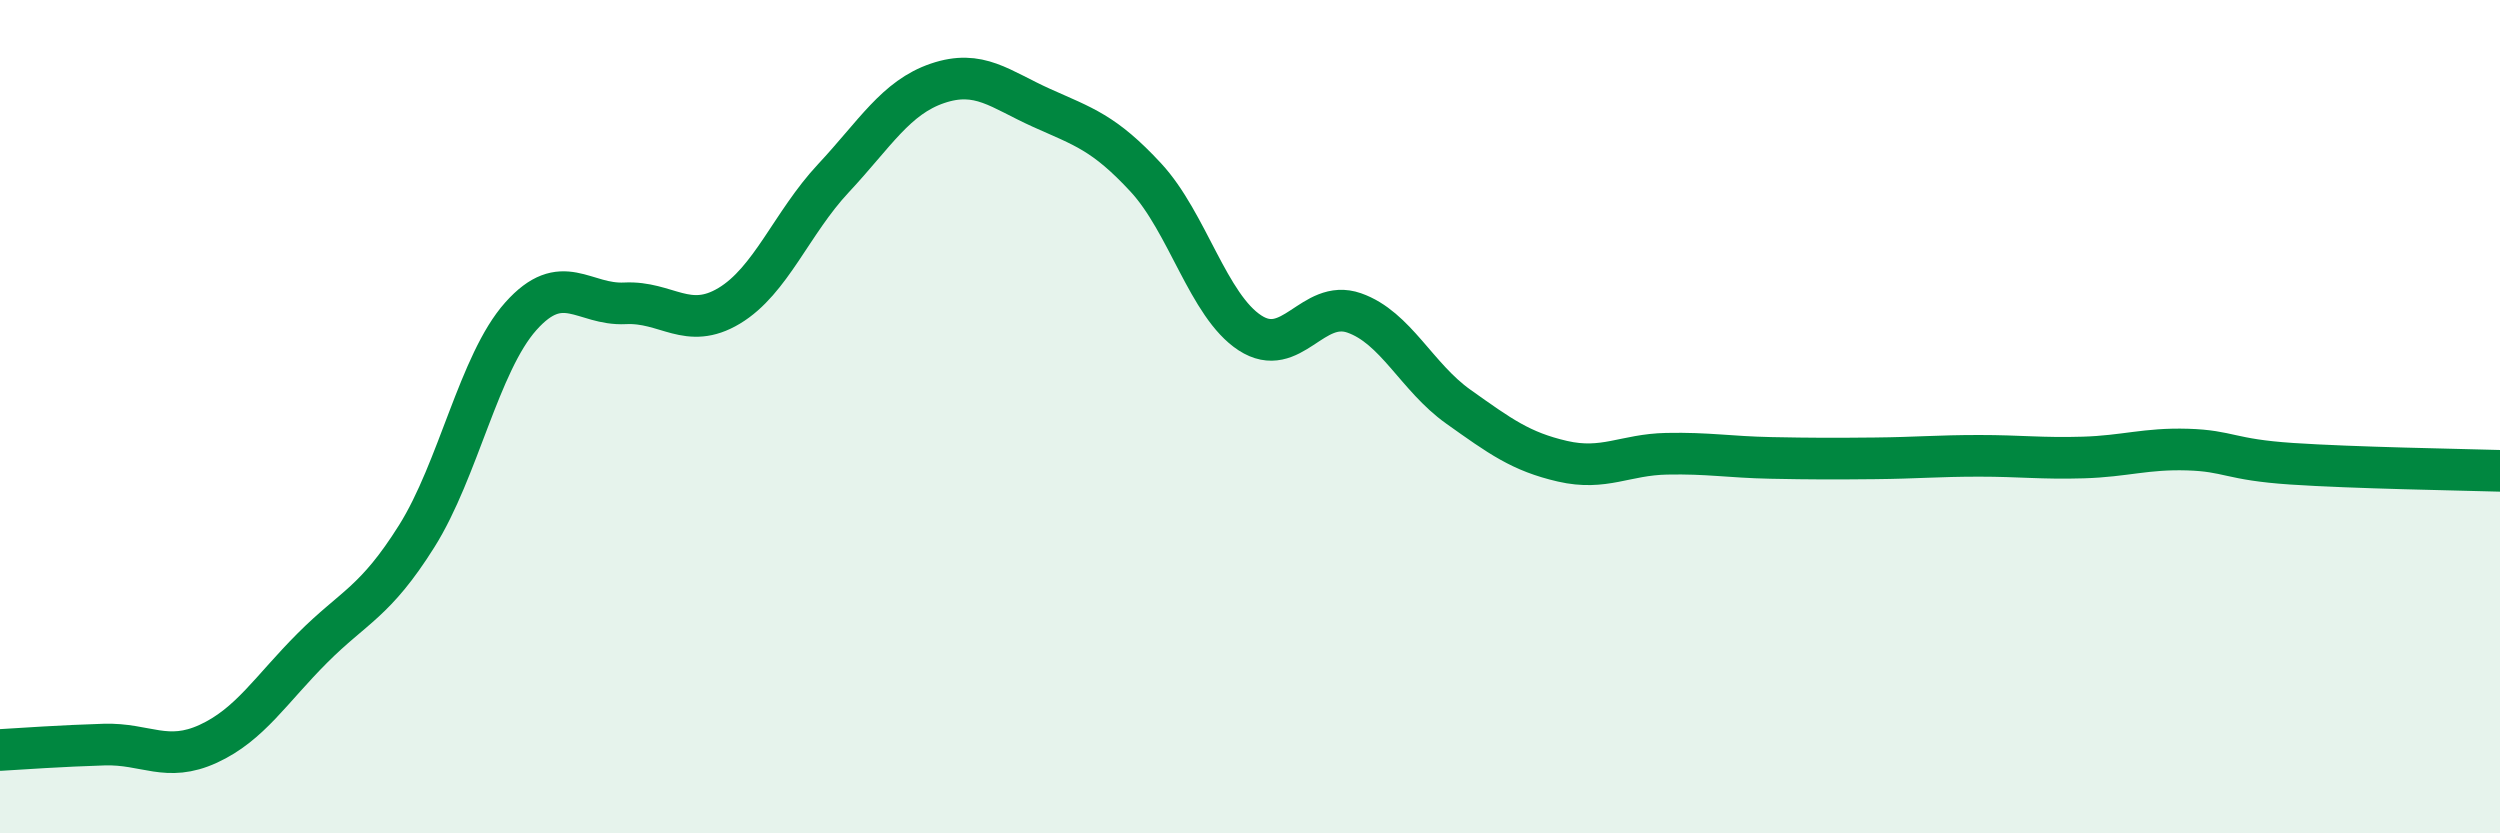
    <svg width="60" height="20" viewBox="0 0 60 20" xmlns="http://www.w3.org/2000/svg">
      <path
        d="M 0,18 C 0.5,17.97 1.5,17.9 2.5,17.87 C 3.5,17.84 4,18.31 5,17.85 C 6,17.39 6.5,16.55 7.5,15.55 C 8.5,14.55 9,14.46 10,12.87 C 11,11.28 11.5,8.71 12.5,7.59 C 13.5,6.47 14,7.33 15,7.28 C 16,7.23 16.5,7.94 17.5,7.34 C 18.5,6.74 19,5.35 20,4.28 C 21,3.21 21.5,2.34 22.5,2 C 23.5,1.66 24,2.14 25,2.59 C 26,3.04 26.5,3.18 27.5,4.26 C 28.5,5.34 29,7.34 30,7.99 C 31,8.64 31.5,7.16 32.5,7.51 C 33.5,7.86 34,9.05 35,9.76 C 36,10.47 36.5,10.84 37.5,11.07 C 38.5,11.3 39,10.91 40,10.89 C 41,10.87 41.5,10.97 42.5,10.99 C 43.5,11.01 44,11.01 45,11 C 46,10.99 46.5,10.94 47.5,10.94 C 48.5,10.94 49,11.01 50,10.98 C 51,10.95 51.5,10.76 52.5,10.79 C 53.5,10.82 53.5,11.03 55,11.13 C 56.5,11.23 59,11.27 60,11.3L60 20L0 20Z"
        fill="#008740"
        opacity="0.1"
        stroke-linecap="round"
        stroke-linejoin="round"
      />
      <path
        d="M 0,18 C 0.5,17.97 1.5,17.9 2.5,17.87 C 3.5,17.84 4,18.31 5,17.85 C 6,17.39 6.5,16.55 7.5,15.55 C 8.5,14.55 9,14.46 10,12.87 C 11,11.28 11.5,8.71 12.5,7.59 C 13.5,6.47 14,7.33 15,7.28 C 16,7.23 16.5,7.94 17.5,7.34 C 18.5,6.74 19,5.35 20,4.28 C 21,3.21 21.5,2.34 22.5,2 C 23.5,1.66 24,2.14 25,2.59 C 26,3.04 26.5,3.18 27.5,4.26 C 28.5,5.34 29,7.34 30,7.99 C 31,8.64 31.5,7.16 32.5,7.51 C 33.5,7.86 34,9.05 35,9.76 C 36,10.47 36.5,10.84 37.5,11.07 C 38.5,11.3 39,10.91 40,10.89 C 41,10.87 41.5,10.97 42.5,10.99 C 43.5,11.01 44,11.01 45,11 C 46,10.99 46.5,10.94 47.5,10.94 C 48.5,10.94 49,11.01 50,10.98 C 51,10.95 51.5,10.76 52.5,10.79 C 53.5,10.82 53.5,11.03 55,11.13 C 56.5,11.23 59,11.27 60,11.3"
        stroke="#008740"
        stroke-width="1"
        fill="none"
        stroke-linecap="round"
        stroke-linejoin="round"
      />
    </svg>
  